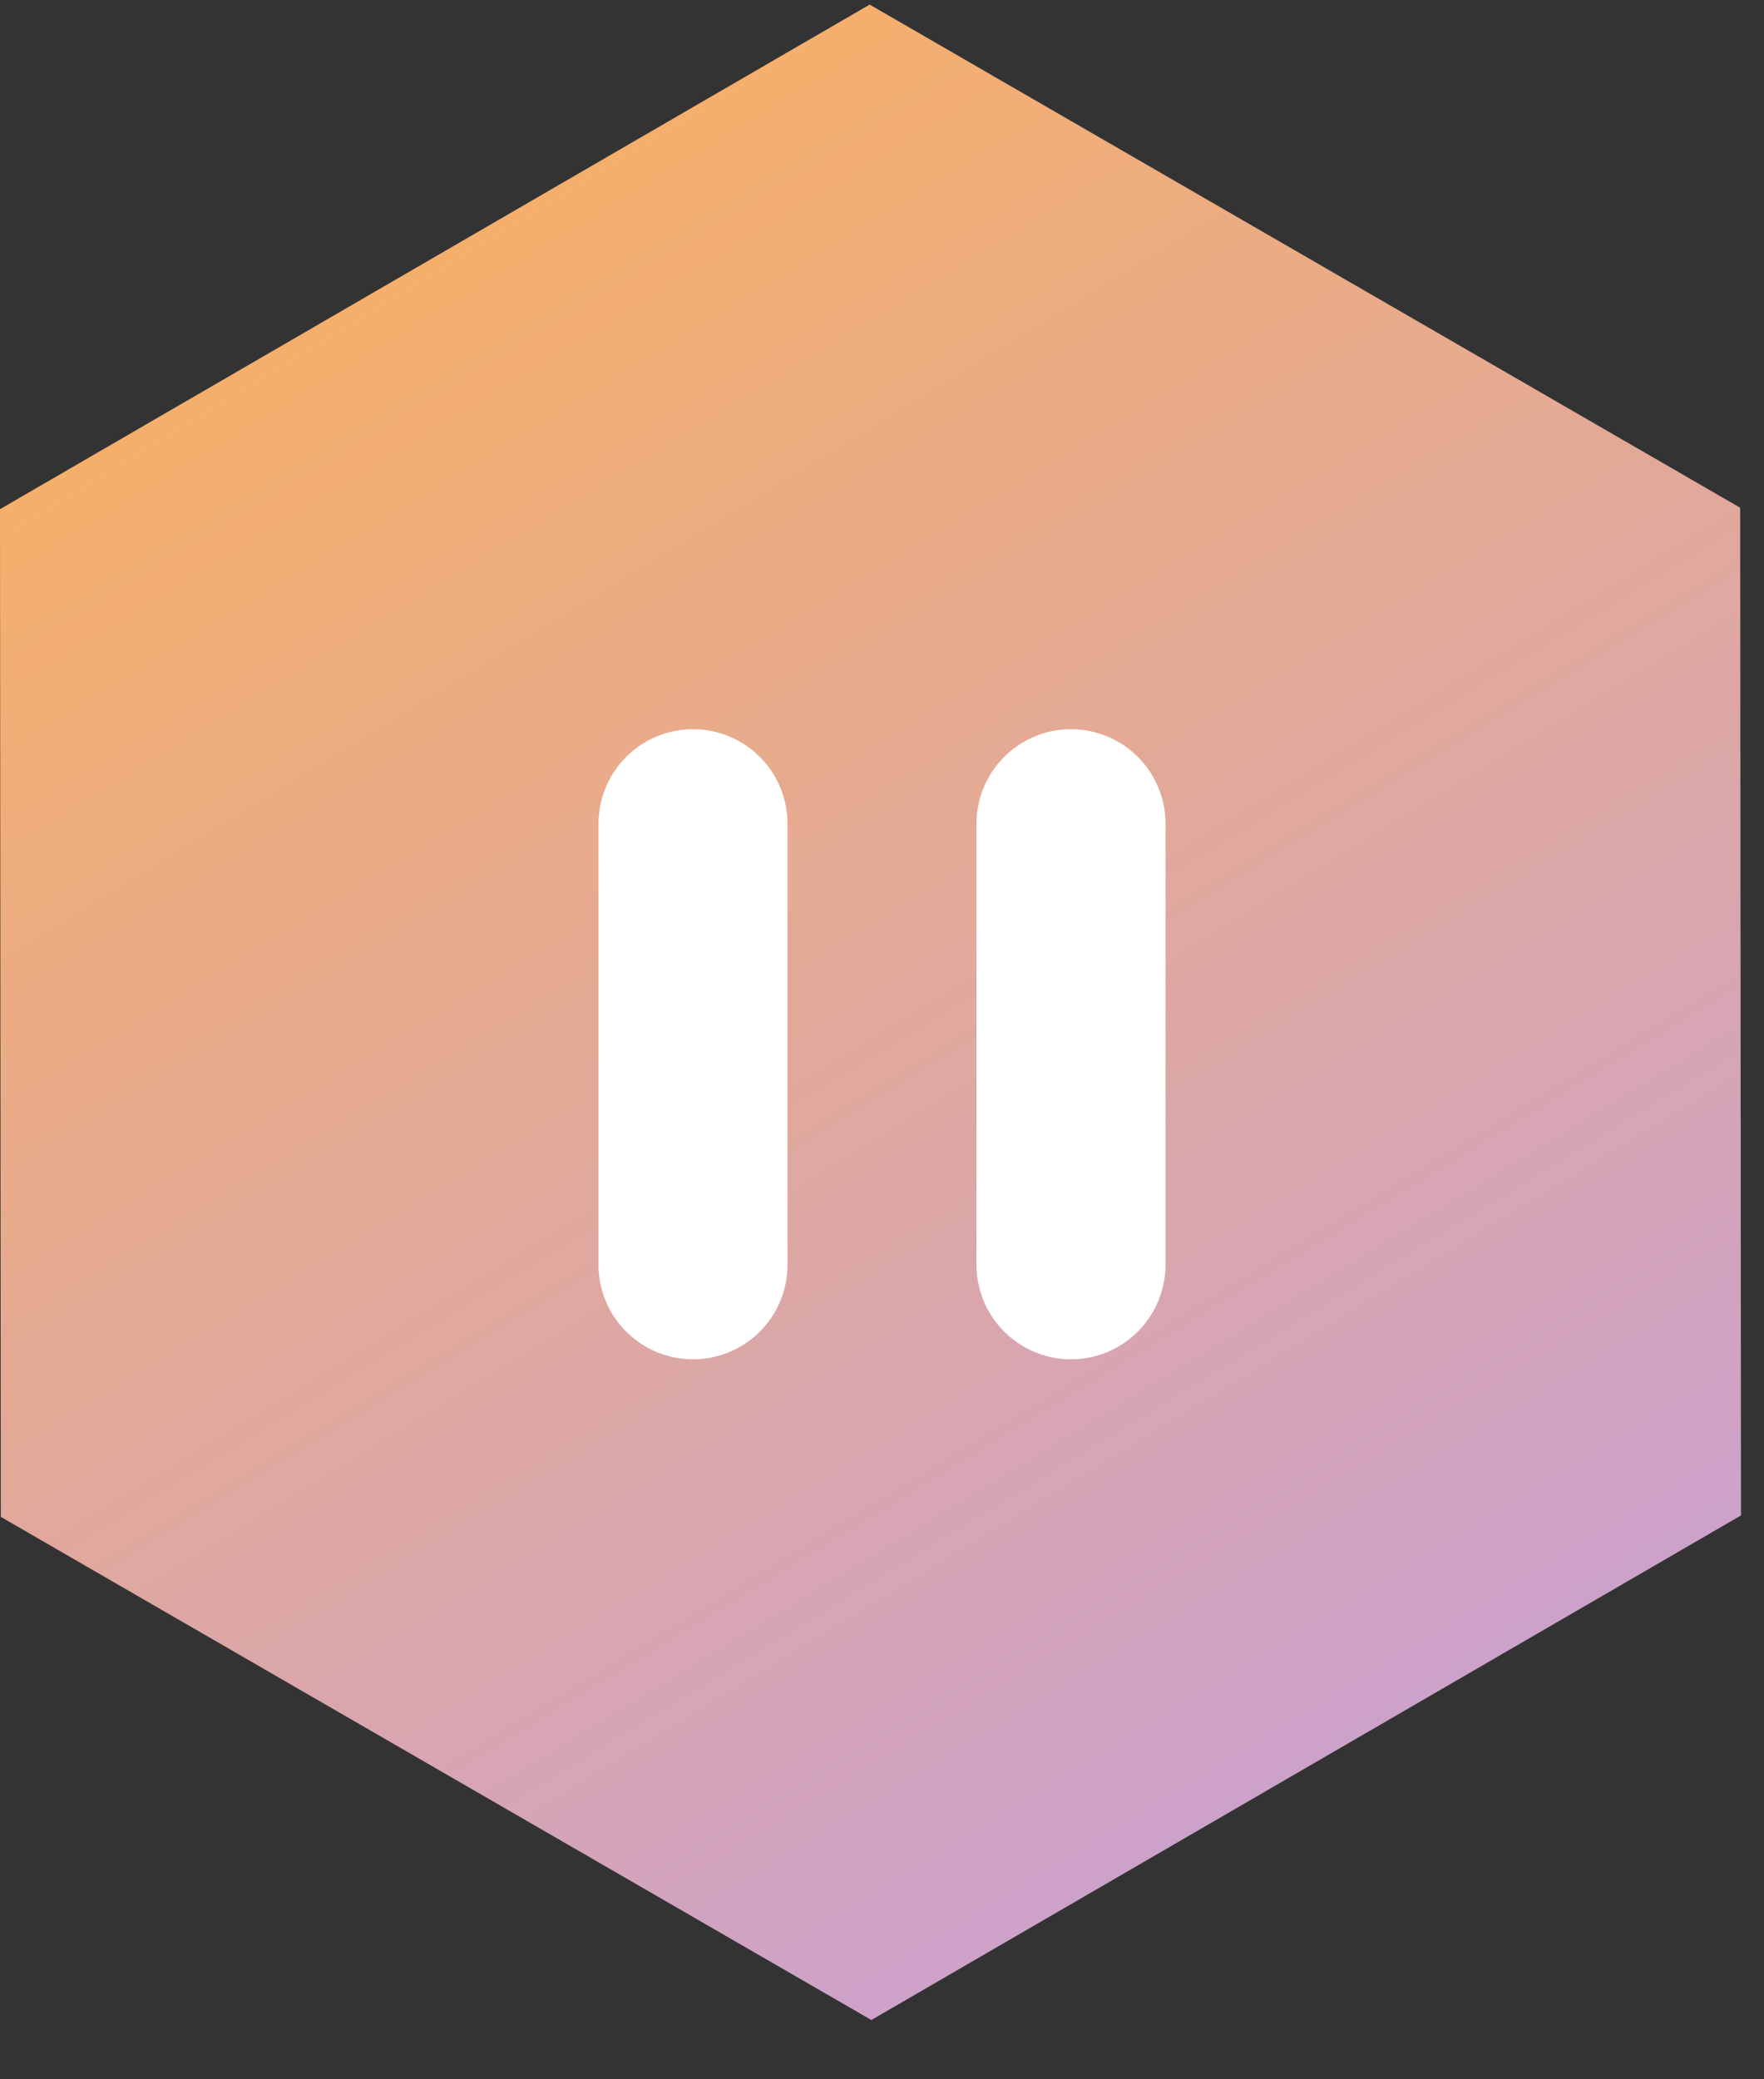 <svg width="28" height="33" viewBox="0 0 28 33" fill="none" xmlns="http://www.w3.org/2000/svg">
<rect x="0" y="0" width="28" height="33" fill="#333333" stroke="none"/>
<path d="M13.804 0.073L27.622 8.058L27.635 24.051L13.831 32.059L0.013 24.074L0 8.081L13.804 0.073Z" fill="url(#paint0_linear_940_6554)"/>
<path d="M17 13.073L17 20.073" stroke="white" stroke-width="3" stroke-linecap="round"/>
<path d="M11 13.073L11 20.073" stroke="white" stroke-width="3" stroke-linecap="round"/>
<defs>
<linearGradient id="paint0_linear_940_6554" x1="-2.48598e-05" y1="-0.022" x2="21.869" y2="35.728" gradientUnits="userSpaceOnUse">
<stop stop-color="#FFB355"/>
<stop offset="1" stop-color="#C39EE2"/>
</linearGradient>
</defs>
</svg>
